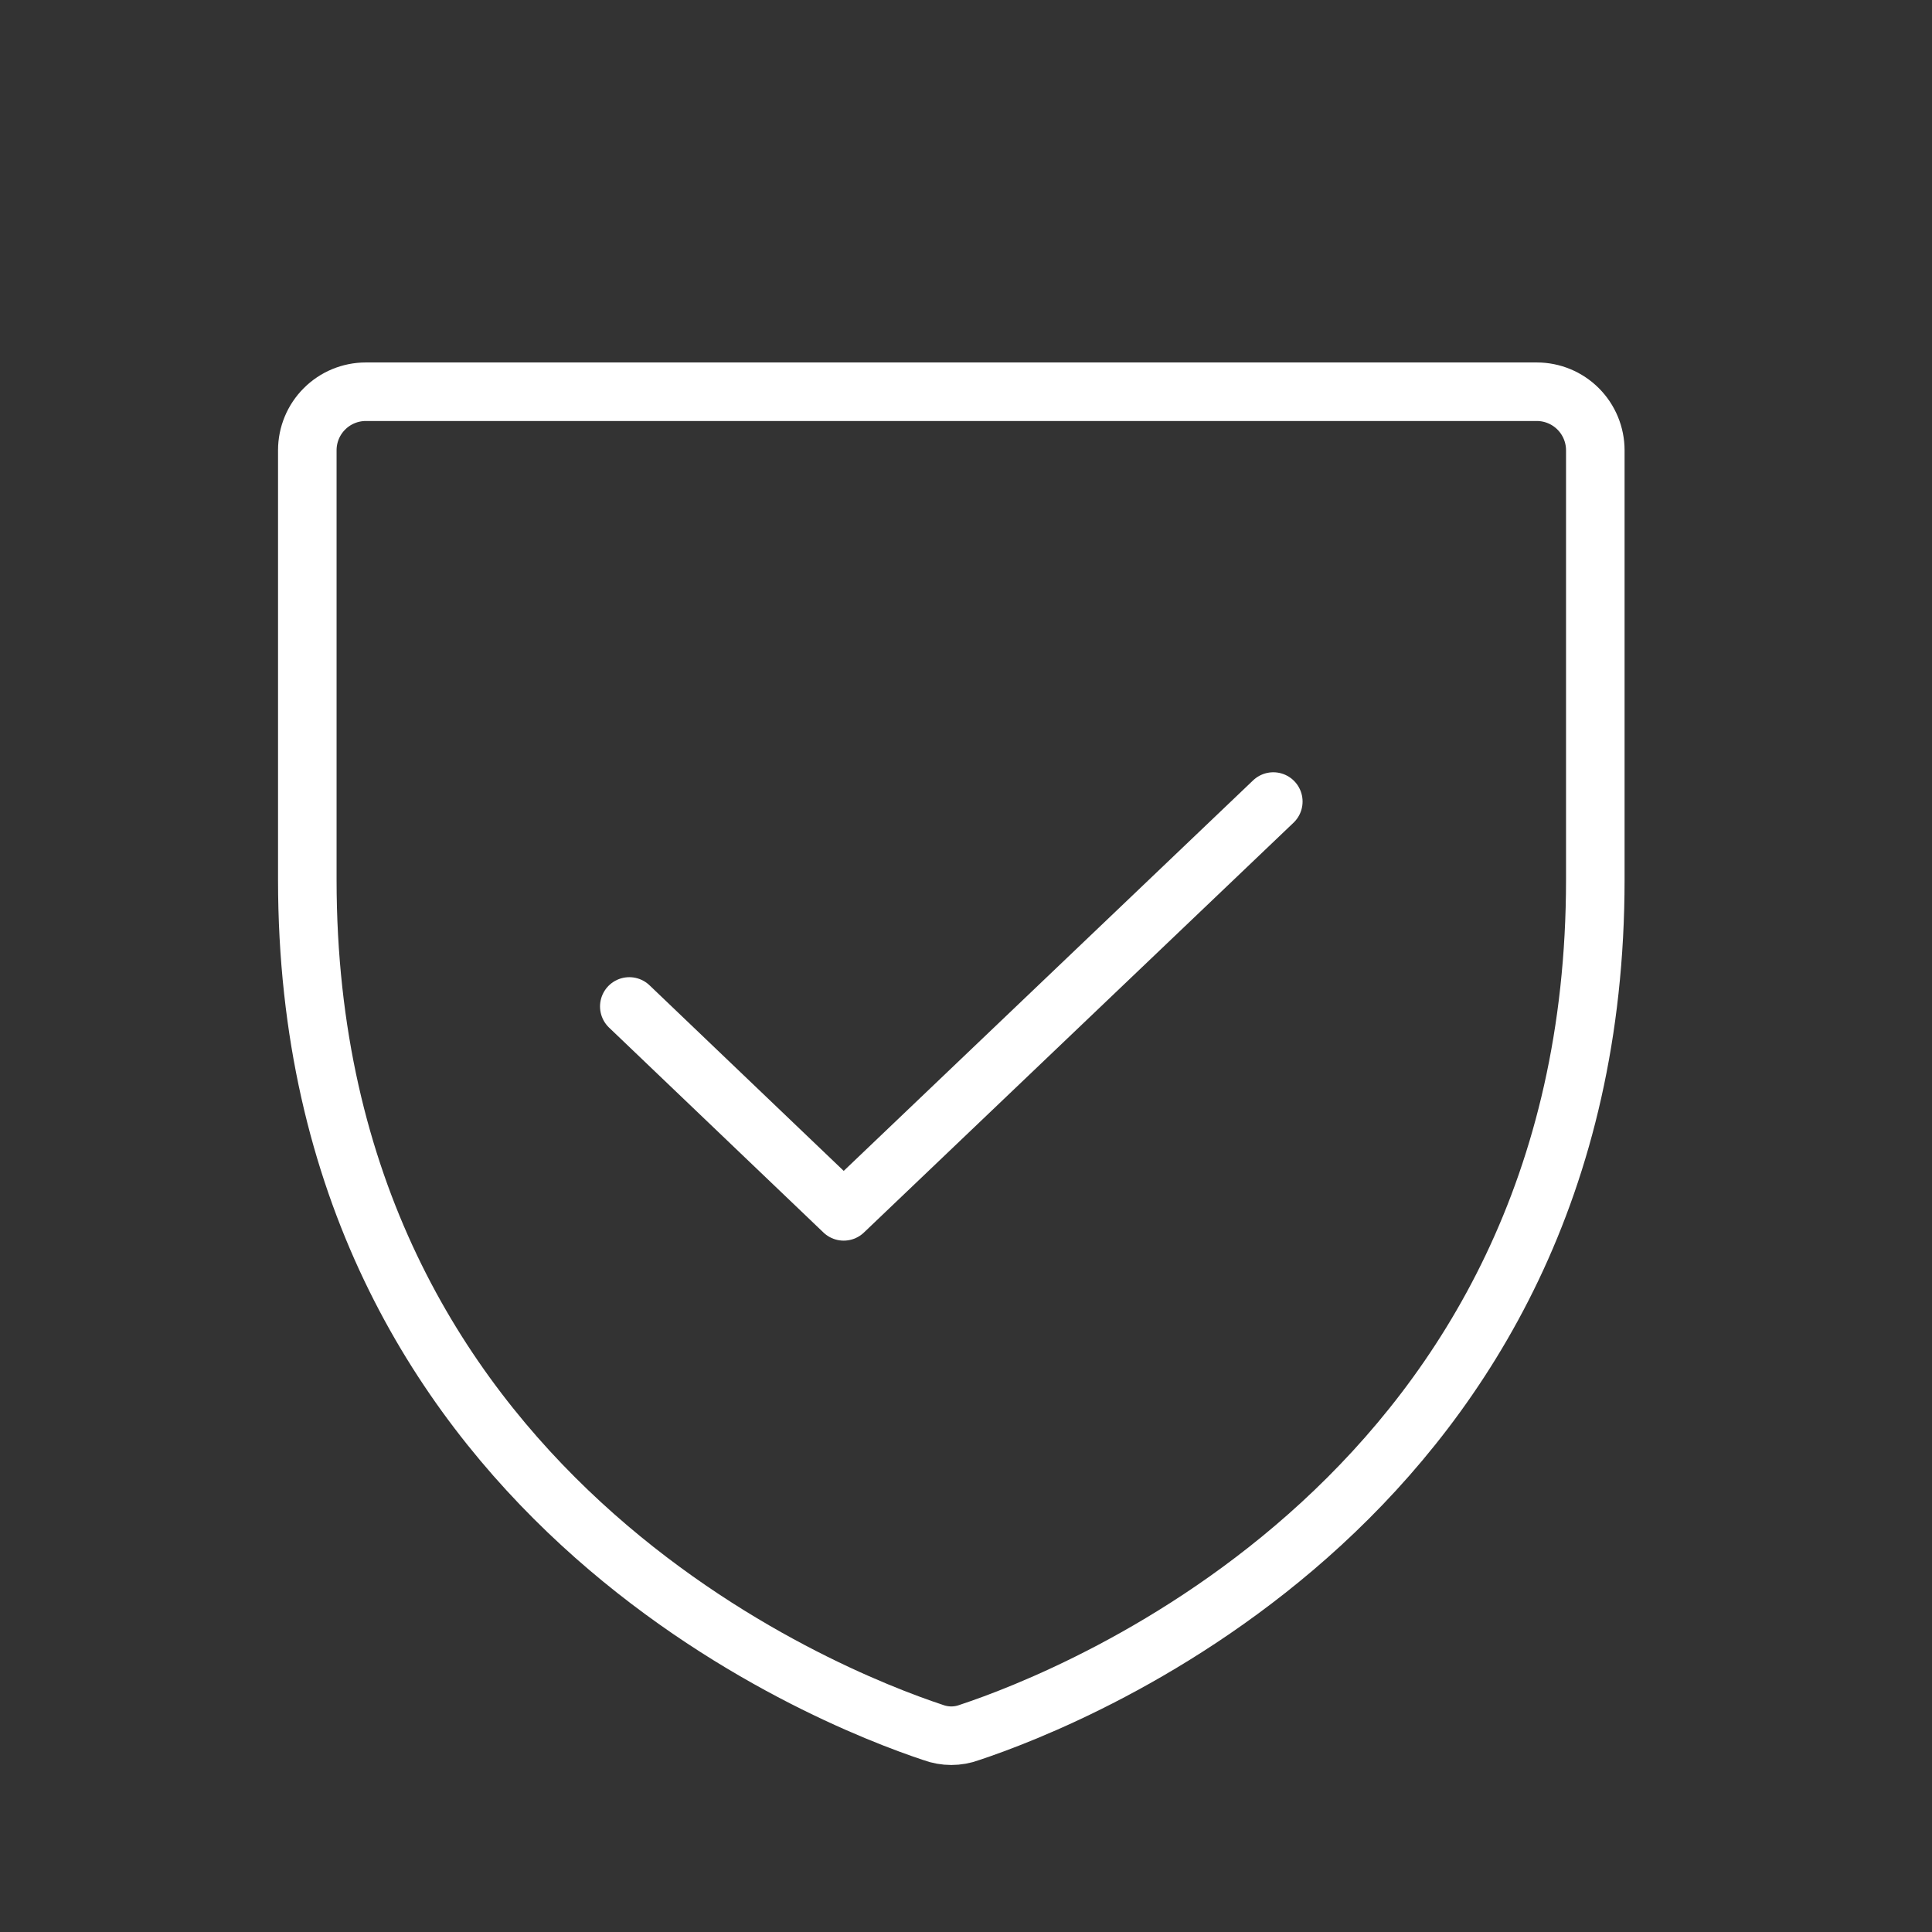 <?xml version="1.0" encoding="UTF-8"?> <svg xmlns="http://www.w3.org/2000/svg" width="33" height="33" viewBox="0 0 33 33" fill="none"><rect x="0" y="0" width="33" height="33" fill="#333333" stroke="none"/> <path d="M5.249 15.028V7.691C5.249 7.426 5.354 7.171 5.542 6.984C5.729 6.796 5.984 6.691 6.249 6.691H26.249C26.514 6.691 26.768 6.796 26.956 6.984C27.143 7.171 27.249 7.426 27.249 7.691V15.028C27.249 25.528 18.336 29.003 16.561 29.591C16.36 29.666 16.138 29.666 15.936 29.591C14.161 29.003 5.249 25.528 5.249 15.028Z" stroke="white" stroke-linecap="round" stroke-linejoin="round"></path> <path d="M21.749 13.691L14.411 20.691L10.749 17.191" stroke="white" stroke-linecap="round" stroke-linejoin="round"></path> </svg> 